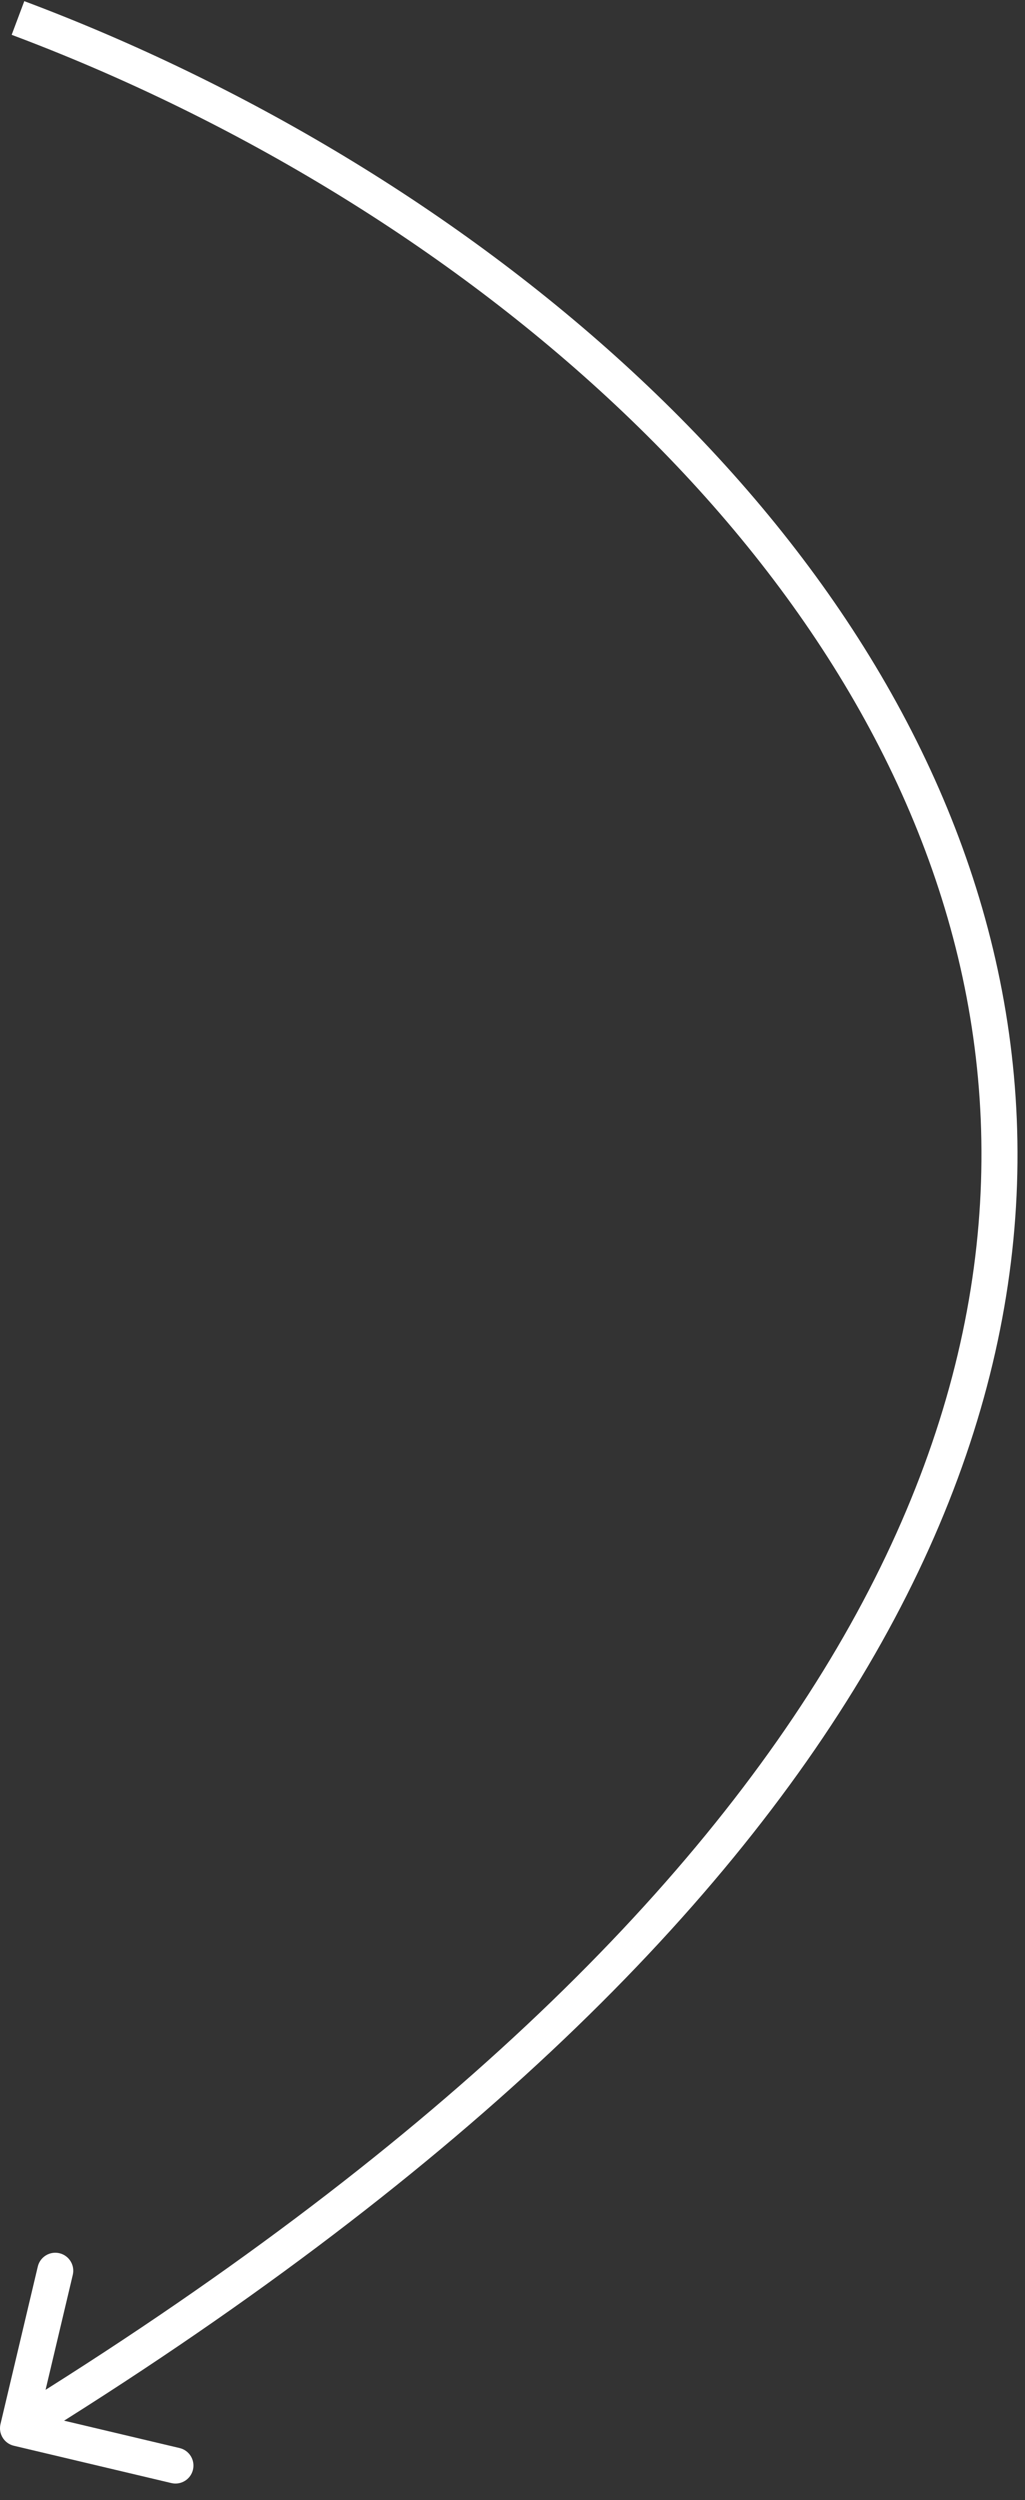<?xml version="1.0" encoding="UTF-8"?> <svg xmlns="http://www.w3.org/2000/svg" width="57" height="139" viewBox="0 0 57 139" fill="none"><rect x="0" y="0" width="57" height="139" fill="#333333" stroke="none"/><path d="M0.027 134.77C-0.1 135.307 0.232 135.846 0.77 135.973L9.527 138.047C10.065 138.175 10.604 137.842 10.731 137.305C10.858 136.767 10.526 136.228 9.988 136.101L2.204 134.257L4.047 126.473C4.175 125.935 3.842 125.396 3.305 125.269C2.767 125.142 2.228 125.474 2.101 126.012L0.027 134.77ZM0.649 1.936C24.493 10.878 47.637 29.69 53.278 53.233C58.879 76.611 47.322 105.243 0.475 134.149L1.525 135.851C48.678 106.757 61.121 77.389 55.222 52.767C49.363 28.31 25.507 9.122 1.351 0.064L0.649 1.936Z" fill="white"></path></svg> 